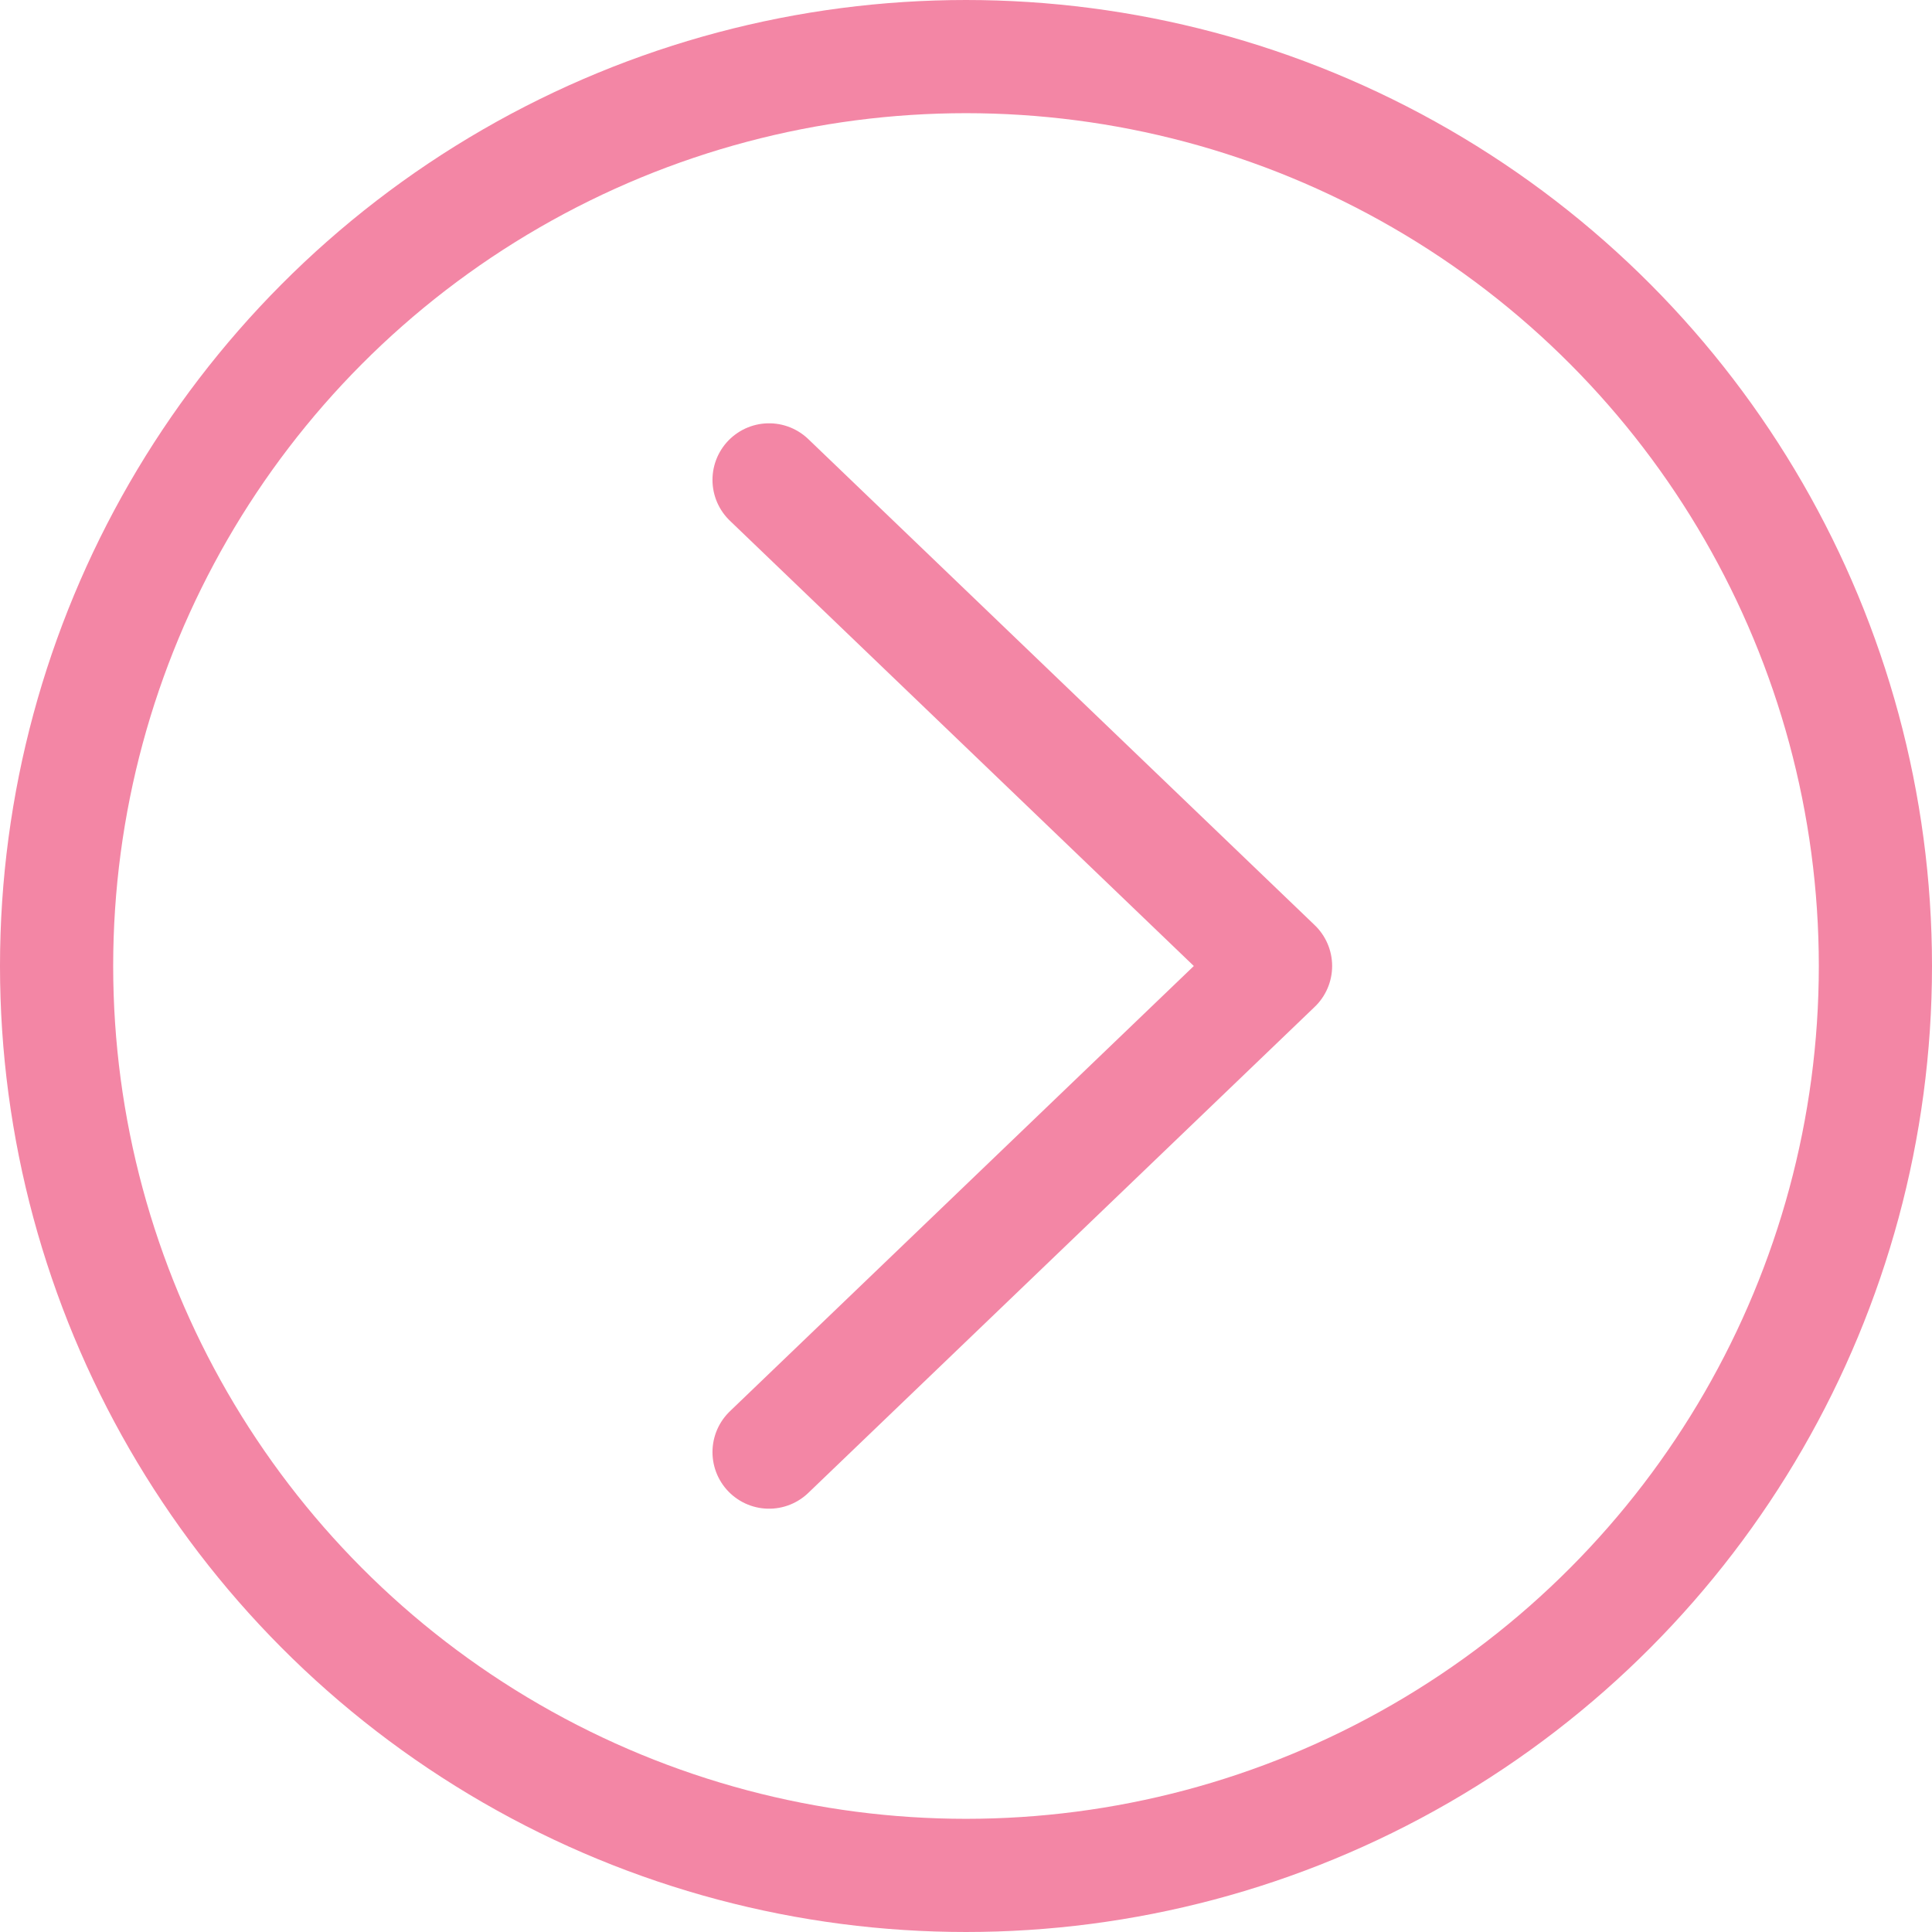 <?xml version="1.0" encoding="UTF-8"?><svg id="b" xmlns="http://www.w3.org/2000/svg" viewBox="0 0 34.14 34.14"><defs><style>.e{stroke-linecap:round;stroke-linejoin:round;}.e,.f{fill:none;stroke:#f386a5;stroke-width:2px;}.f{stroke-miterlimit:10;}</style></defs><g id="c"><g id="d"><circle class="f" cx="17.07" cy="17.07" r="16.07"/><polyline class="e" points="13.59 25.66 22.54 17.07 13.59 8.48"/></g></g></svg>